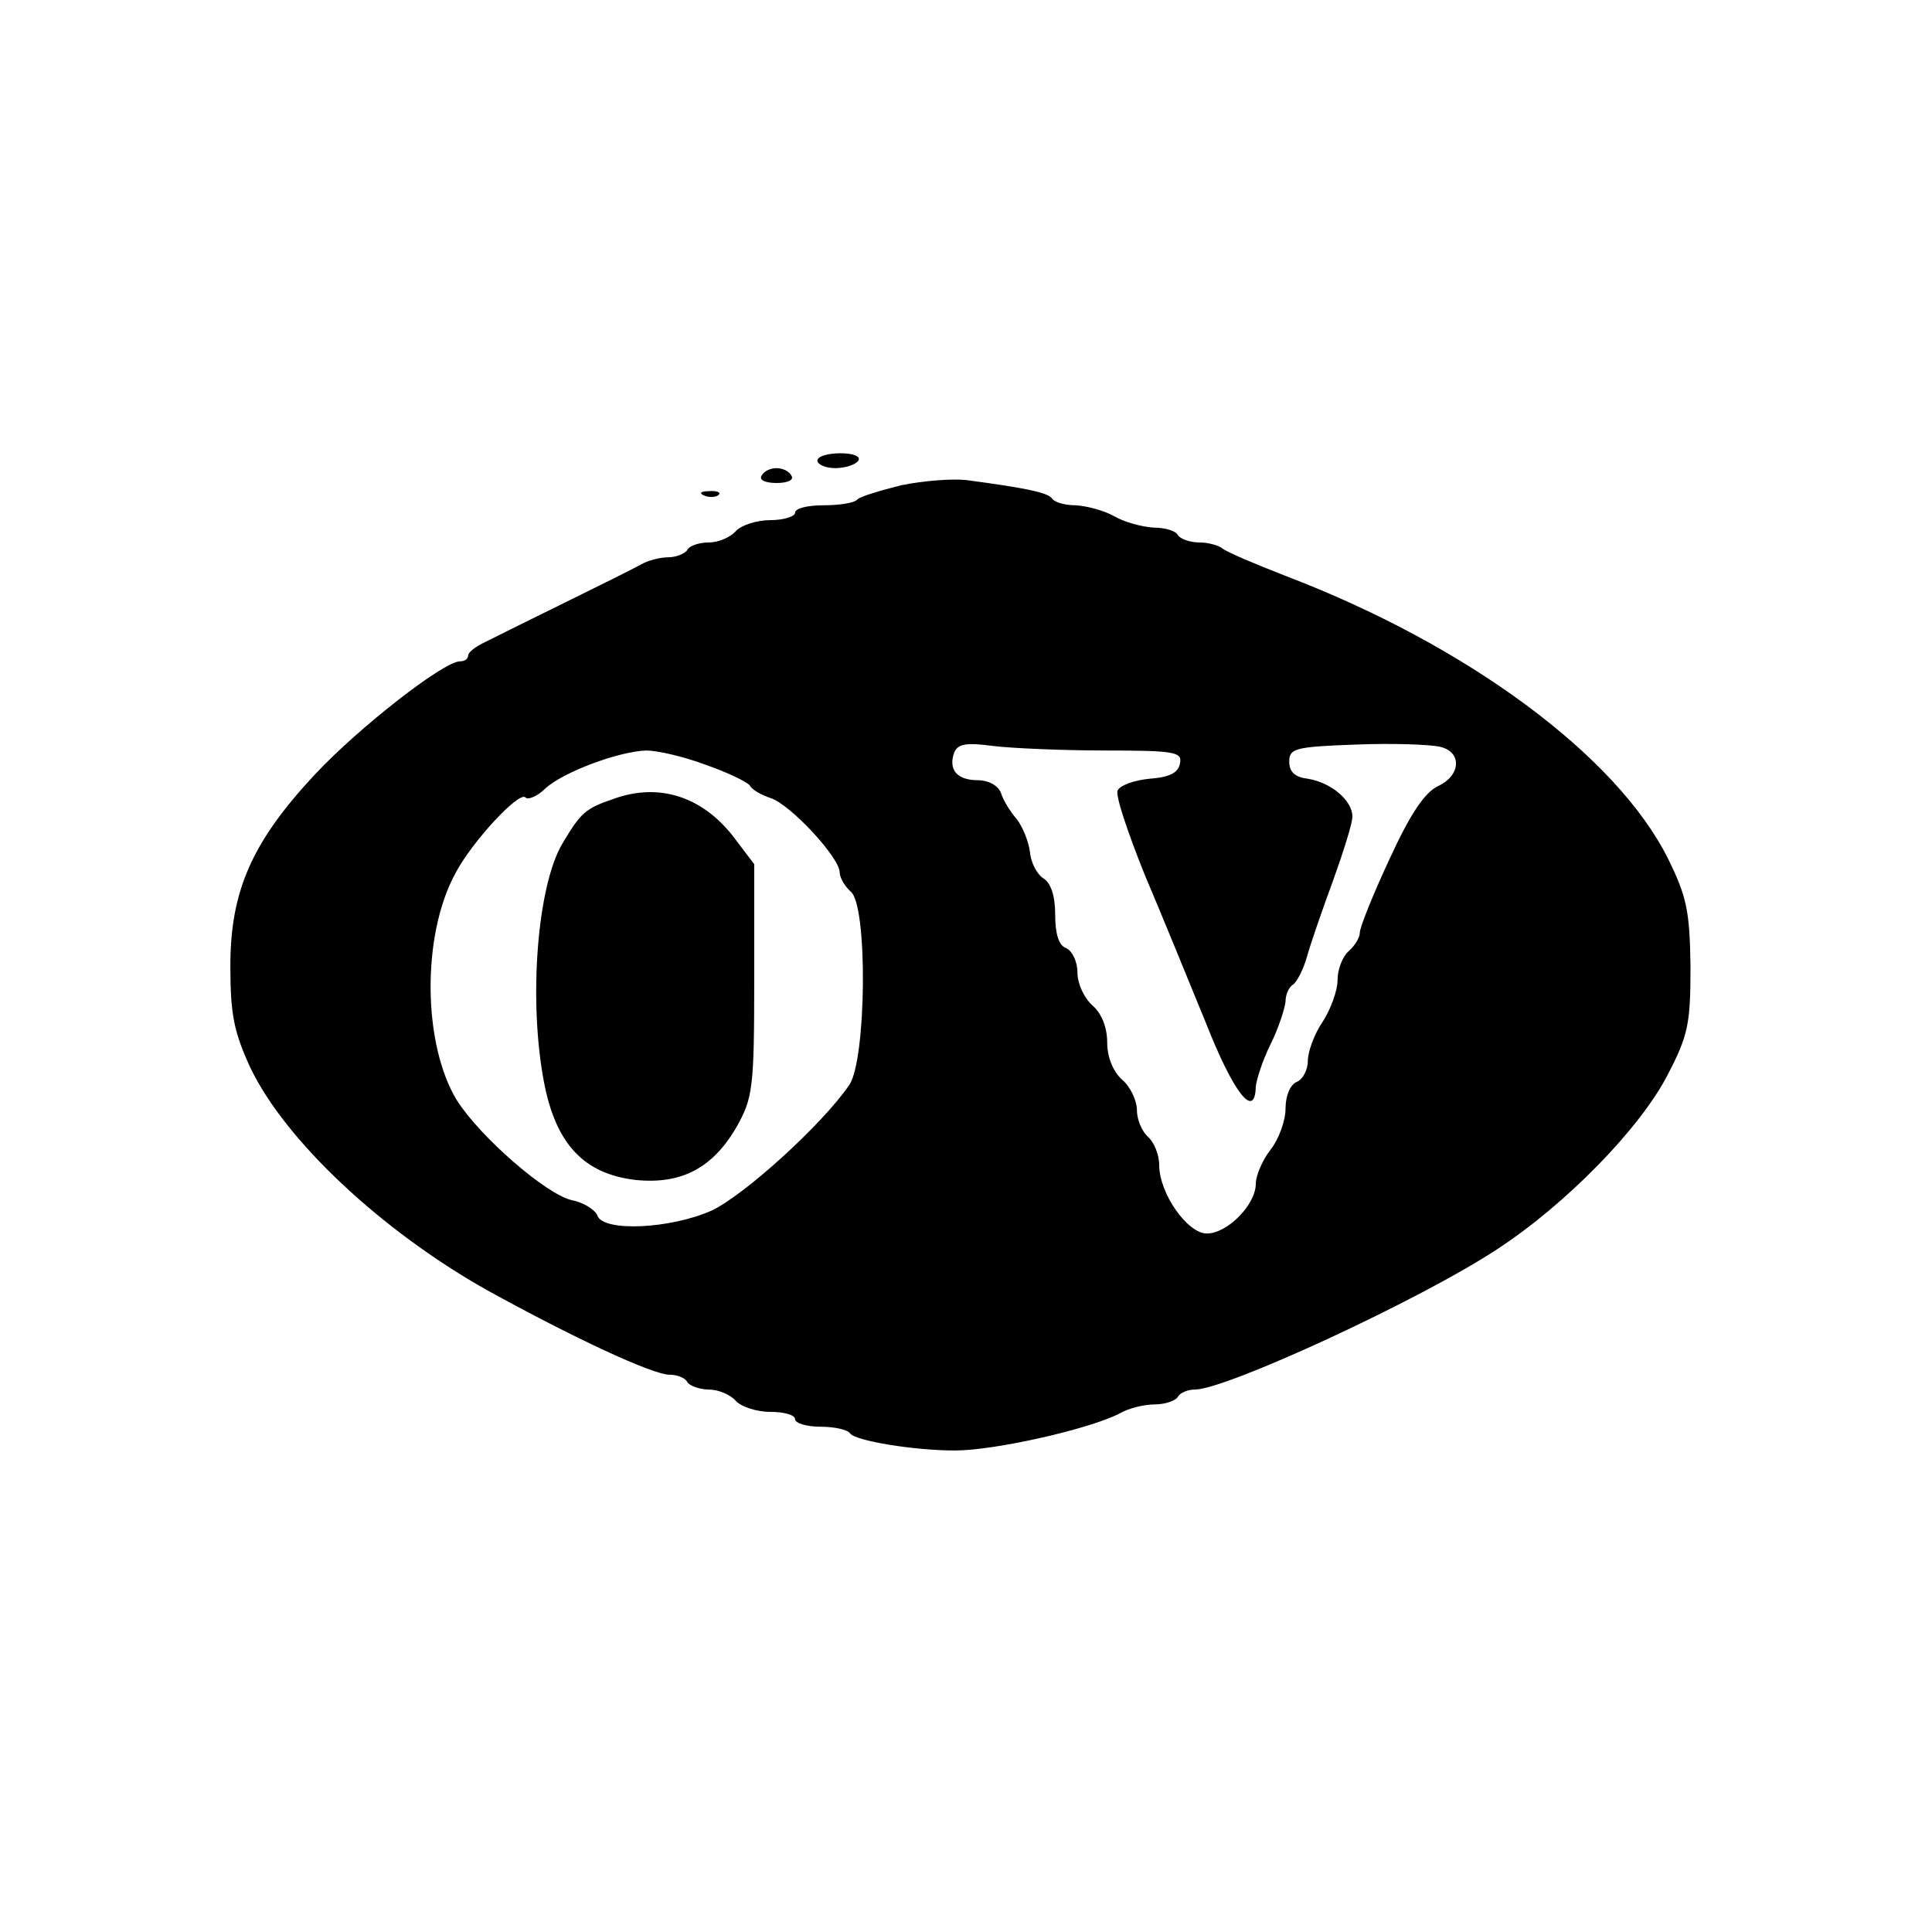<?xml version="1.0" standalone="no"?>
<!DOCTYPE svg PUBLIC "-//W3C//DTD SVG 20010904//EN"
 "http://www.w3.org/TR/2001/REC-SVG-20010904/DTD/svg10.dtd">
<svg version="1.0" xmlns="http://www.w3.org/2000/svg"
 width="260pt" height="260pt" viewBox="0 0 260 260"
 preserveAspectRatio="xMidYMid meet">
<g transform="translate(0,260) scale(0.1,-0.1)"
fill="#000000" stroke="none">
<path d="M1100 1980 c0 -5 11 -10 24 -10 14 0 28 5 31 10 4 6 -7 10 -24 10
-17 0 -31 -4 -31 -10z"/>
<path d="M1025 1960 c-4 -6 5 -10 20 -10 15 0 24 4 20 10 -3 6 -12 10 -20 10
-8 0 -17 -4 -20 -10z"/>
<path d="M1213 1947 c-28 -7 -55 -15 -59 -19 -4 -5 -25 -8 -46 -8 -21 0 -38
-4 -38 -10 0 -5 -15 -10 -34 -10 -18 0 -39 -7 -46 -15 -7 -8 -23 -15 -36 -15
-12 0 -26 -4 -29 -10 -3 -5 -15 -10 -26 -10 -10 0 -27 -4 -37 -10 -9 -5 -55
-28 -102 -51 -47 -23 -95 -47 -107 -53 -13 -6 -23 -14 -23 -18 0 -5 -5 -8 -11
-8 -22 0 -136 -89 -195 -152 -85 -91 -114 -157 -114 -258 0 -66 5 -89 27 -137
47 -98 176 -219 318 -299 116 -64 223 -114 246 -114 10 0 21 -4 24 -10 3 -5
17 -10 29 -10 13 0 29 -7 36 -15 7 -8 28 -15 46 -15 19 0 34 -4 34 -10 0 -5
15 -10 34 -10 19 0 37 -4 40 -9 7 -10 86 -23 141 -23 54 0 182 29 222 50 12 7
33 12 47 12 14 0 28 5 31 10 3 6 14 10 23 10 42 0 304 121 407 189 92 60 193
163 230 236 27 52 30 68 30 144 -1 75 -5 94 -30 145 -69 139 -271 288 -515
381 -41 16 -79 32 -85 37 -5 4 -19 8 -31 8 -13 0 -26 5 -29 10 -3 6 -18 10
-33 10 -15 1 -38 7 -52 15 -14 8 -37 14 -52 15 -15 0 -29 4 -32 9 -6 8 -33 14
-116 25 -19 2 -58 -1 -87 -7z m274 -357 c94 0 104 -2 101 -17 -2 -13 -14 -19
-41 -21 -21 -2 -40 -9 -43 -16 -3 -7 14 -57 36 -112 23 -54 60 -145 83 -201
37 -94 66 -131 67 -85 1 9 9 35 20 57 11 22 19 48 20 57 0 9 4 19 10 23 5 3
14 20 19 38 5 18 21 64 35 102 14 39 26 77 26 86 0 22 -29 46 -60 51 -17 2
-25 9 -25 23 0 18 8 20 90 23 50 2 100 0 113 -3 30 -7 28 -39 -3 -53 -18 -9
-37 -37 -65 -98 -22 -47 -40 -92 -40 -99 0 -7 -7 -18 -15 -25 -8 -7 -15 -24
-15 -39 0 -14 -9 -39 -20 -56 -11 -16 -20 -40 -20 -53 0 -12 -7 -25 -15 -28
-9 -4 -15 -19 -15 -36 0 -16 -9 -41 -20 -55 -11 -14 -20 -35 -20 -46 0 -28
-38 -67 -66 -67 -26 0 -64 54 -64 92 0 14 -7 31 -15 38 -8 7 -15 23 -15 36 0
13 -9 32 -20 41 -12 11 -20 30 -20 50 0 21 -8 40 -20 50 -11 10 -20 29 -20 44
0 15 -7 29 -15 33 -10 3 -15 19 -15 45 0 26 -6 43 -16 49 -8 5 -17 21 -18 36
-2 14 -10 34 -18 44 -8 9 -18 25 -21 35 -4 10 -17 17 -31 17 -28 0 -40 14 -32
37 5 12 16 14 53 9 25 -3 93 -6 150 -6z m-538 -19 c29 -10 56 -23 60 -28 3 -6
16 -13 28 -17 26 -8 93 -80 93 -100 0 -7 7 -19 15 -26 23 -19 21 -226 -2 -260
-37 -54 -141 -148 -185 -169 -56 -25 -146 -29 -154 -7 -3 8 -19 18 -35 21 -34
8 -122 84 -154 134 -46 75 -48 222 -2 306 22 42 85 110 94 102 3 -4 16 1 27
12 24 22 99 50 136 51 14 0 50 -8 79 -19z"/>
<path d="M826 1525 c-38 -13 -44 -18 -69 -60 -34 -57 -46 -210 -25 -321 16
-84 54 -124 124 -132 61 -6 103 16 135 71 22 39 24 52 24 198 l0 156 -28 37
c-42 54 -100 73 -161 51z"/>
<path d="M948 1933 c7 -3 16 -2 19 1 4 3 -2 6 -13 5 -11 0 -14 -3 -6 -6z"/>
</g>
</svg>

